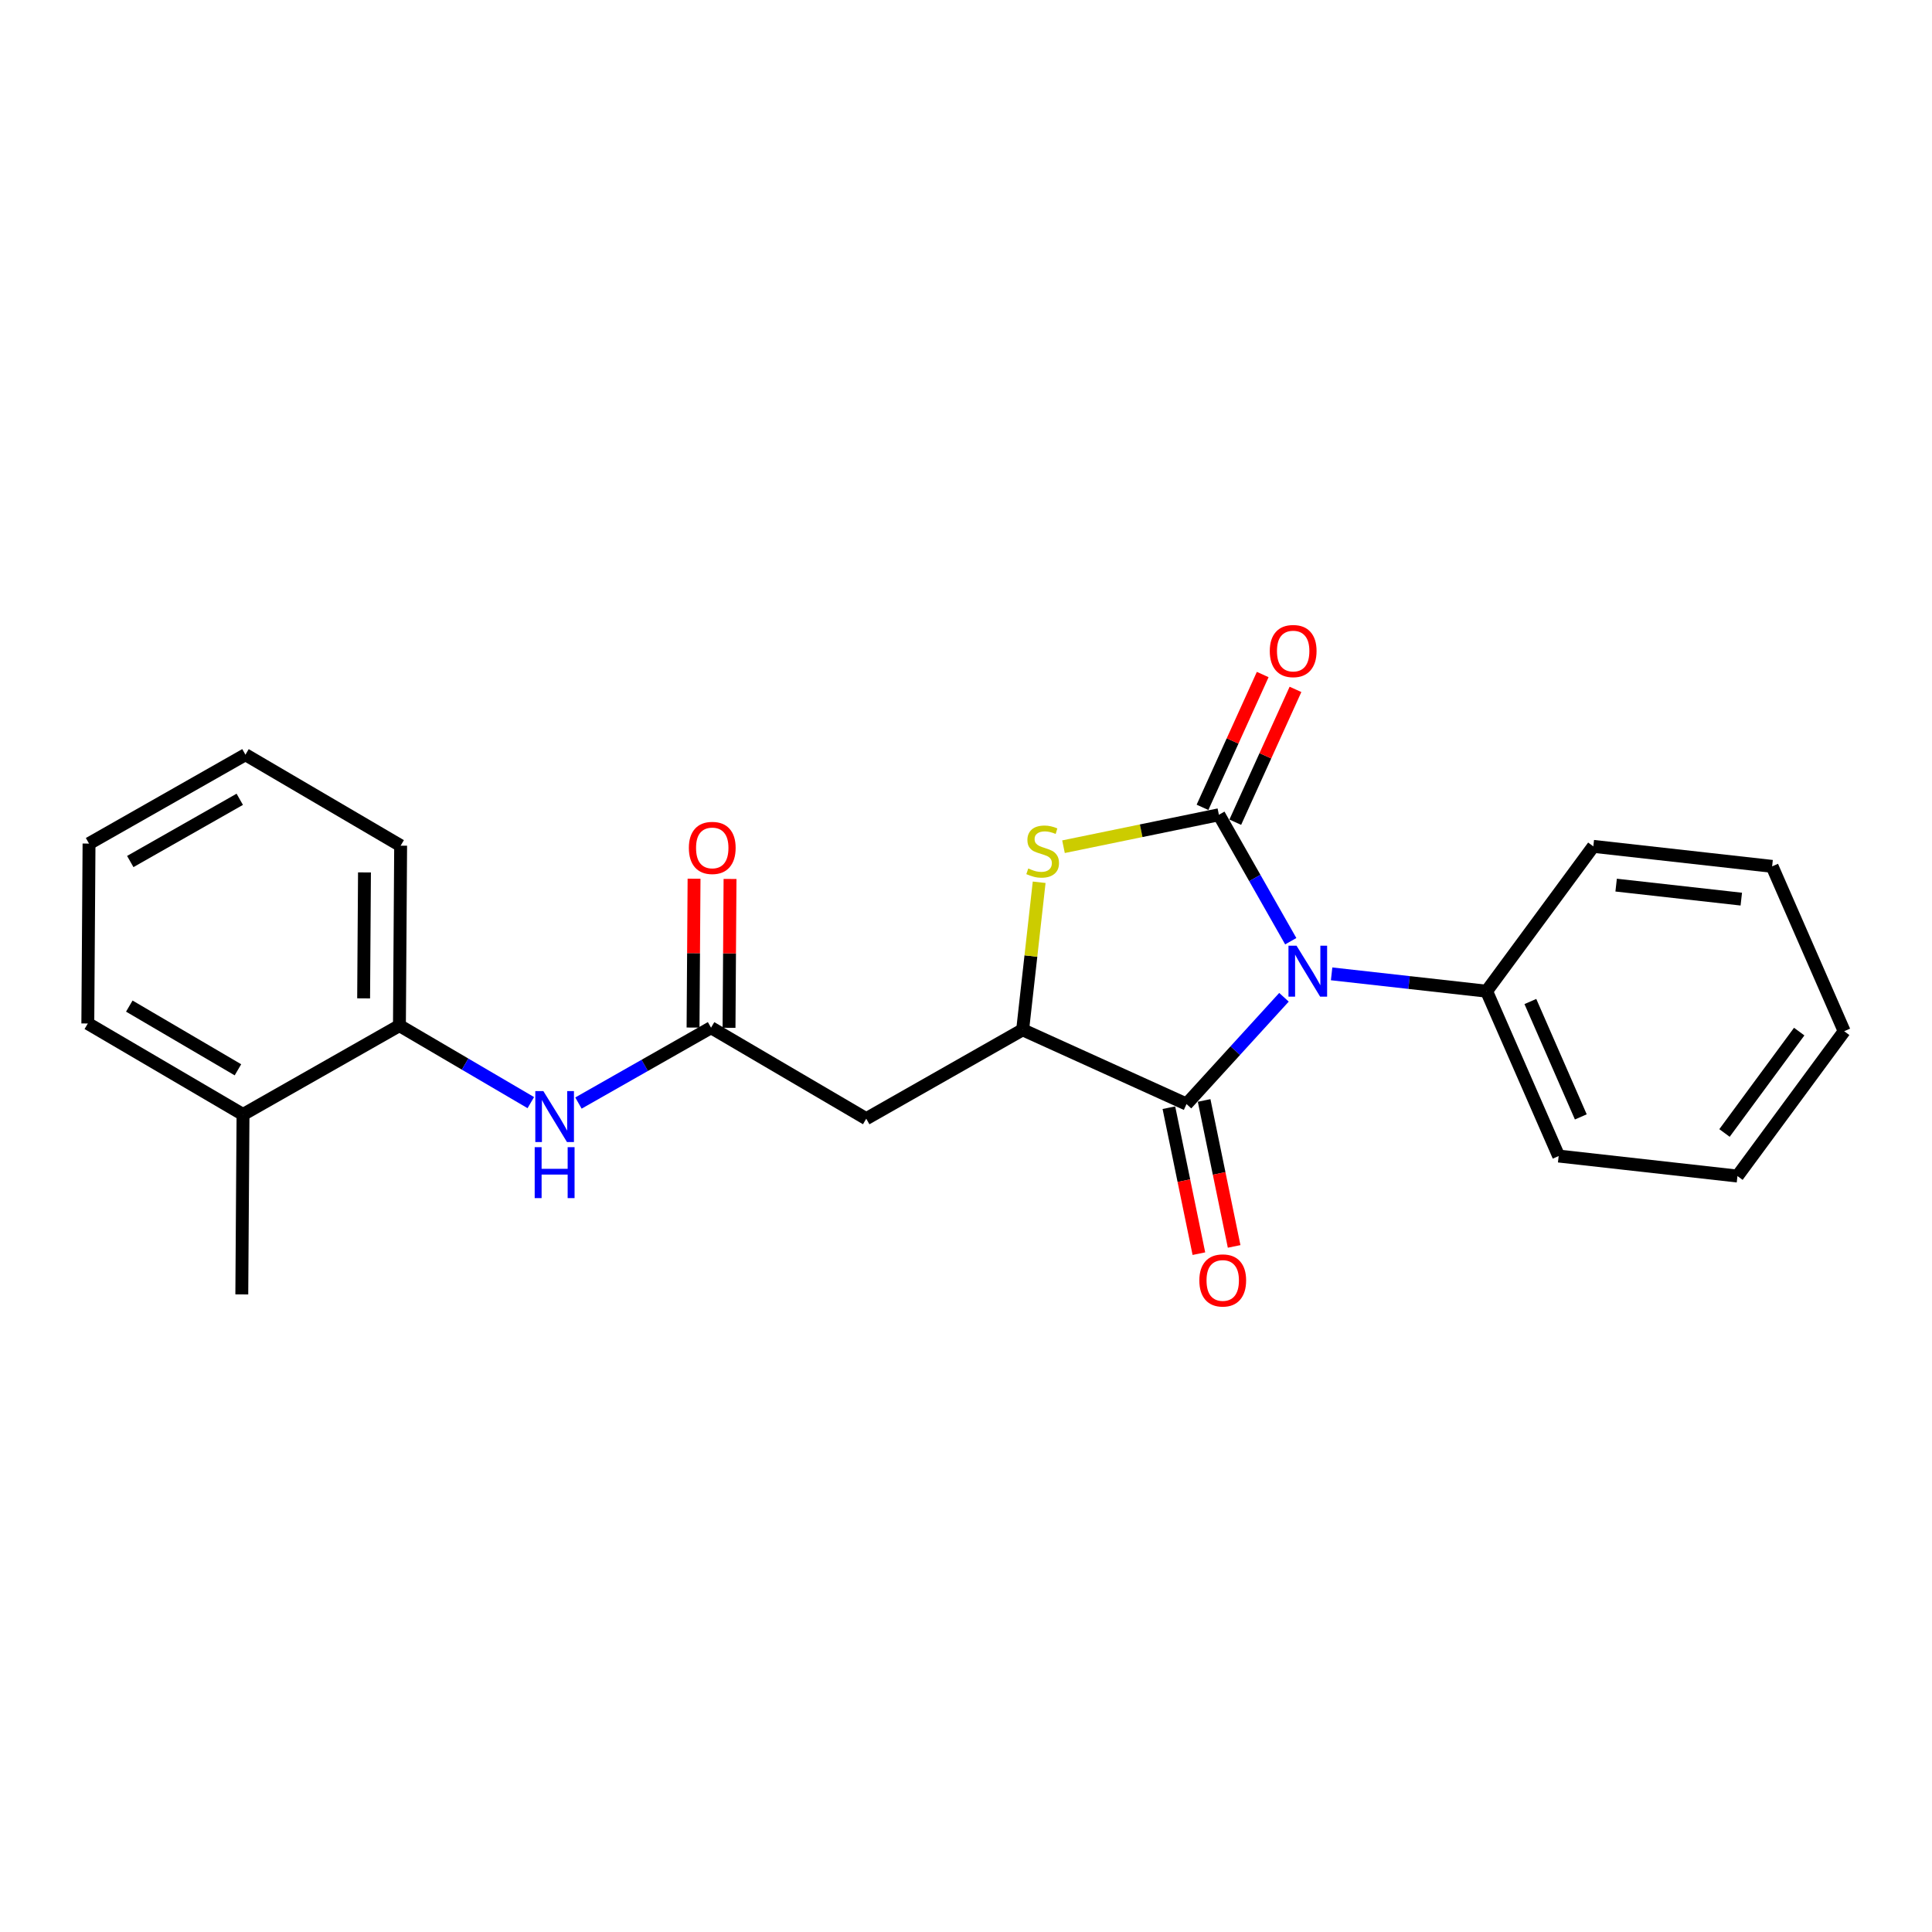 <?xml version='1.0' encoding='iso-8859-1'?>
<svg version='1.1' baseProfile='full'
              xmlns='http://www.w3.org/2000/svg'
                      xmlns:rdkit='http://www.rdkit.org/xml'
                      xmlns:xlink='http://www.w3.org/1999/xlink'
                  xml:space='preserve'
width='300px' height='300px' viewBox='0 0 300 300'>
<!-- END OF HEADER -->
<rect style='opacity:1.0;fill:#FFFFFF;stroke:none' width='300' height='300' x='0' y='0'> </rect>
<rect style='opacity:1.0;fill:#FFFFFF;stroke:none' width='300' height='300' x='0' y='0'> </rect>
<path class='bond-0 atom-0 atom-1' d='M 37.547,200.994 L 37.736,173.058' style='fill:none;fill-rule:evenodd;stroke:#000000;stroke-width:2.0px;stroke-linecap:butt;stroke-linejoin:miter;stroke-opacity:1' />
<path class='bond-1 atom-1 atom-2' d='M 37.736,173.058 L 13.636,158.927' style='fill:none;fill-rule:evenodd;stroke:#000000;stroke-width:2.0px;stroke-linecap:butt;stroke-linejoin:miter;stroke-opacity:1' />
<path class='bond-1 atom-1 atom-2' d='M 36.947,166.118 L 20.078,156.226' style='fill:none;fill-rule:evenodd;stroke:#000000;stroke-width:2.0px;stroke-linecap:butt;stroke-linejoin:miter;stroke-opacity:1' />
<path class='bond-23 atom-6 atom-1' d='M 62.023,159.253 L 37.736,173.058' style='fill:none;fill-rule:evenodd;stroke:#000000;stroke-width:2.0px;stroke-linecap:butt;stroke-linejoin:miter;stroke-opacity:1' />
<path class='bond-2 atom-2 atom-3' d='M 13.636,158.927 L 13.825,130.991' style='fill:none;fill-rule:evenodd;stroke:#000000;stroke-width:2.0px;stroke-linecap:butt;stroke-linejoin:miter;stroke-opacity:1' />
<path class='bond-3 atom-3 atom-4' d='M 13.825,130.991 L 38.112,117.186' style='fill:none;fill-rule:evenodd;stroke:#000000;stroke-width:2.0px;stroke-linecap:butt;stroke-linejoin:miter;stroke-opacity:1' />
<path class='bond-3 atom-3 atom-4' d='M 20.229,133.777 L 37.23,124.114' style='fill:none;fill-rule:evenodd;stroke:#000000;stroke-width:2.0px;stroke-linecap:butt;stroke-linejoin:miter;stroke-opacity:1' />
<path class='bond-4 atom-4 atom-5' d='M 38.112,117.186 L 62.211,131.317' style='fill:none;fill-rule:evenodd;stroke:#000000;stroke-width:2.0px;stroke-linecap:butt;stroke-linejoin:miter;stroke-opacity:1' />
<path class='bond-5 atom-5 atom-6' d='M 62.211,131.317 L 62.023,159.253' style='fill:none;fill-rule:evenodd;stroke:#000000;stroke-width:2.0px;stroke-linecap:butt;stroke-linejoin:miter;stroke-opacity:1' />
<path class='bond-5 atom-5 atom-6' d='M 56.596,135.469 L 56.464,155.025' style='fill:none;fill-rule:evenodd;stroke:#000000;stroke-width:2.0px;stroke-linecap:butt;stroke-linejoin:miter;stroke-opacity:1' />
<path class='bond-6 atom-6 atom-7' d='M 62.023,159.253 L 72.223,165.234' style='fill:none;fill-rule:evenodd;stroke:#000000;stroke-width:2.0px;stroke-linecap:butt;stroke-linejoin:miter;stroke-opacity:1' />
<path class='bond-6 atom-6 atom-7' d='M 72.223,165.234 L 82.424,171.215' style='fill:none;fill-rule:evenodd;stroke:#0000FF;stroke-width:2.0px;stroke-linecap:butt;stroke-linejoin:miter;stroke-opacity:1' />
<path class='bond-7 atom-7 atom-8' d='M 89.821,171.281 L 100.115,165.43' style='fill:none;fill-rule:evenodd;stroke:#0000FF;stroke-width:2.0px;stroke-linecap:butt;stroke-linejoin:miter;stroke-opacity:1' />
<path class='bond-7 atom-7 atom-8' d='M 100.115,165.43 L 110.41,159.579' style='fill:none;fill-rule:evenodd;stroke:#000000;stroke-width:2.0px;stroke-linecap:butt;stroke-linejoin:miter;stroke-opacity:1' />
<path class='bond-8 atom-8 atom-9' d='M 113.203,159.598 L 113.281,148.04' style='fill:none;fill-rule:evenodd;stroke:#000000;stroke-width:2.0px;stroke-linecap:butt;stroke-linejoin:miter;stroke-opacity:1' />
<path class='bond-8 atom-8 atom-9' d='M 113.281,148.04 L 113.359,136.483' style='fill:none;fill-rule:evenodd;stroke:#FF0000;stroke-width:2.0px;stroke-linecap:butt;stroke-linejoin:miter;stroke-opacity:1' />
<path class='bond-8 atom-8 atom-9' d='M 107.616,159.56 L 107.694,148.003' style='fill:none;fill-rule:evenodd;stroke:#000000;stroke-width:2.0px;stroke-linecap:butt;stroke-linejoin:miter;stroke-opacity:1' />
<path class='bond-8 atom-8 atom-9' d='M 107.694,148.003 L 107.772,136.446' style='fill:none;fill-rule:evenodd;stroke:#FF0000;stroke-width:2.0px;stroke-linecap:butt;stroke-linejoin:miter;stroke-opacity:1' />
<path class='bond-9 atom-8 atom-10' d='M 110.41,159.579 L 134.509,173.71' style='fill:none;fill-rule:evenodd;stroke:#000000;stroke-width:2.0px;stroke-linecap:butt;stroke-linejoin:miter;stroke-opacity:1' />
<path class='bond-10 atom-10 atom-11' d='M 134.509,173.71 L 158.796,159.905' style='fill:none;fill-rule:evenodd;stroke:#000000;stroke-width:2.0px;stroke-linecap:butt;stroke-linejoin:miter;stroke-opacity:1' />
<path class='bond-11 atom-11 atom-12' d='M 158.796,159.905 L 160.078,148.451' style='fill:none;fill-rule:evenodd;stroke:#000000;stroke-width:2.0px;stroke-linecap:butt;stroke-linejoin:miter;stroke-opacity:1' />
<path class='bond-11 atom-11 atom-12' d='M 160.078,148.451 L 161.36,136.997' style='fill:none;fill-rule:evenodd;stroke:#CCCC00;stroke-width:2.0px;stroke-linecap:butt;stroke-linejoin:miter;stroke-opacity:1' />
<path class='bond-24 atom-22 atom-11' d='M 184.241,171.439 L 158.796,159.905' style='fill:none;fill-rule:evenodd;stroke:#000000;stroke-width:2.0px;stroke-linecap:butt;stroke-linejoin:miter;stroke-opacity:1' />
<path class='bond-12 atom-12 atom-13' d='M 165.139,131.477 L 177.204,128.997' style='fill:none;fill-rule:evenodd;stroke:#CCCC00;stroke-width:2.0px;stroke-linecap:butt;stroke-linejoin:miter;stroke-opacity:1' />
<path class='bond-12 atom-12 atom-13' d='M 177.204,128.997 L 189.269,126.517' style='fill:none;fill-rule:evenodd;stroke:#000000;stroke-width:2.0px;stroke-linecap:butt;stroke-linejoin:miter;stroke-opacity:1' />
<path class='bond-13 atom-13 atom-14' d='M 191.813,127.671 L 196.487,117.36' style='fill:none;fill-rule:evenodd;stroke:#000000;stroke-width:2.0px;stroke-linecap:butt;stroke-linejoin:miter;stroke-opacity:1' />
<path class='bond-13 atom-13 atom-14' d='M 196.487,117.36 L 201.162,107.048' style='fill:none;fill-rule:evenodd;stroke:#FF0000;stroke-width:2.0px;stroke-linecap:butt;stroke-linejoin:miter;stroke-opacity:1' />
<path class='bond-13 atom-13 atom-14' d='M 186.724,125.364 L 191.398,115.053' style='fill:none;fill-rule:evenodd;stroke:#000000;stroke-width:2.0px;stroke-linecap:butt;stroke-linejoin:miter;stroke-opacity:1' />
<path class='bond-13 atom-13 atom-14' d='M 191.398,115.053 L 196.073,104.741' style='fill:none;fill-rule:evenodd;stroke:#FF0000;stroke-width:2.0px;stroke-linecap:butt;stroke-linejoin:miter;stroke-opacity:1' />
<path class='bond-14 atom-13 atom-15' d='M 189.269,126.517 L 194.848,136.334' style='fill:none;fill-rule:evenodd;stroke:#000000;stroke-width:2.0px;stroke-linecap:butt;stroke-linejoin:miter;stroke-opacity:1' />
<path class='bond-14 atom-13 atom-15' d='M 194.848,136.334 L 200.428,146.151' style='fill:none;fill-rule:evenodd;stroke:#0000FF;stroke-width:2.0px;stroke-linecap:butt;stroke-linejoin:miter;stroke-opacity:1' />
<path class='bond-15 atom-15 atom-16' d='M 206.772,151.219 L 218.805,152.565' style='fill:none;fill-rule:evenodd;stroke:#0000FF;stroke-width:2.0px;stroke-linecap:butt;stroke-linejoin:miter;stroke-opacity:1' />
<path class='bond-15 atom-15 atom-16' d='M 218.805,152.565 L 230.837,153.912' style='fill:none;fill-rule:evenodd;stroke:#000000;stroke-width:2.0px;stroke-linecap:butt;stroke-linejoin:miter;stroke-opacity:1' />
<path class='bond-21 atom-15 atom-22' d='M 199.375,154.857 L 191.808,163.148' style='fill:none;fill-rule:evenodd;stroke:#0000FF;stroke-width:2.0px;stroke-linecap:butt;stroke-linejoin:miter;stroke-opacity:1' />
<path class='bond-21 atom-15 atom-22' d='M 191.808,163.148 L 184.241,171.439' style='fill:none;fill-rule:evenodd;stroke:#000000;stroke-width:2.0px;stroke-linecap:butt;stroke-linejoin:miter;stroke-opacity:1' />
<path class='bond-16 atom-16 atom-17' d='M 230.837,153.912 L 242.028,179.51' style='fill:none;fill-rule:evenodd;stroke:#000000;stroke-width:2.0px;stroke-linecap:butt;stroke-linejoin:miter;stroke-opacity:1' />
<path class='bond-16 atom-16 atom-17' d='M 237.635,155.514 L 245.468,173.432' style='fill:none;fill-rule:evenodd;stroke:#000000;stroke-width:2.0px;stroke-linecap:butt;stroke-linejoin:miter;stroke-opacity:1' />
<path class='bond-25 atom-21 atom-16' d='M 247.41,131.422 L 230.837,153.912' style='fill:none;fill-rule:evenodd;stroke:#000000;stroke-width:2.0px;stroke-linecap:butt;stroke-linejoin:miter;stroke-opacity:1' />
<path class='bond-17 atom-17 atom-18' d='M 242.028,179.51 L 269.791,182.617' style='fill:none;fill-rule:evenodd;stroke:#000000;stroke-width:2.0px;stroke-linecap:butt;stroke-linejoin:miter;stroke-opacity:1' />
<path class='bond-18 atom-18 atom-19' d='M 269.791,182.617 L 286.364,160.127' style='fill:none;fill-rule:evenodd;stroke:#000000;stroke-width:2.0px;stroke-linecap:butt;stroke-linejoin:miter;stroke-opacity:1' />
<path class='bond-18 atom-18 atom-19' d='M 267.779,175.929 L 279.38,160.186' style='fill:none;fill-rule:evenodd;stroke:#000000;stroke-width:2.0px;stroke-linecap:butt;stroke-linejoin:miter;stroke-opacity:1' />
<path class='bond-19 atom-19 atom-20' d='M 286.364,160.127 L 275.173,134.529' style='fill:none;fill-rule:evenodd;stroke:#000000;stroke-width:2.0px;stroke-linecap:butt;stroke-linejoin:miter;stroke-opacity:1' />
<path class='bond-20 atom-20 atom-21' d='M 275.173,134.529 L 247.41,131.422' style='fill:none;fill-rule:evenodd;stroke:#000000;stroke-width:2.0px;stroke-linecap:butt;stroke-linejoin:miter;stroke-opacity:1' />
<path class='bond-20 atom-20 atom-21' d='M 270.387,139.616 L 250.953,137.441' style='fill:none;fill-rule:evenodd;stroke:#000000;stroke-width:2.0px;stroke-linecap:butt;stroke-linejoin:miter;stroke-opacity:1' />
<path class='bond-22 atom-22 atom-23' d='M 181.504,172.002 L 183.833,183.335' style='fill:none;fill-rule:evenodd;stroke:#000000;stroke-width:2.0px;stroke-linecap:butt;stroke-linejoin:miter;stroke-opacity:1' />
<path class='bond-22 atom-22 atom-23' d='M 183.833,183.335 L 186.163,194.668' style='fill:none;fill-rule:evenodd;stroke:#FF0000;stroke-width:2.0px;stroke-linecap:butt;stroke-linejoin:miter;stroke-opacity:1' />
<path class='bond-22 atom-22 atom-23' d='M 186.977,170.877 L 189.306,182.21' style='fill:none;fill-rule:evenodd;stroke:#000000;stroke-width:2.0px;stroke-linecap:butt;stroke-linejoin:miter;stroke-opacity:1' />
<path class='bond-22 atom-22 atom-23' d='M 189.306,182.21 L 191.636,193.543' style='fill:none;fill-rule:evenodd;stroke:#FF0000;stroke-width:2.0px;stroke-linecap:butt;stroke-linejoin:miter;stroke-opacity:1' />
<path  class='atom-7' d='M 84.374 169.428
L 86.966 173.618
Q 87.223 174.032, 87.636 174.781
Q 88.05 175.529, 88.072 175.574
L 88.072 169.428
L 89.123 169.428
L 89.123 177.34
L 88.039 177.34
L 85.256 172.758
Q 84.932 172.222, 84.586 171.607
Q 84.251 170.992, 84.15 170.802
L 84.15 177.34
L 83.122 177.34
L 83.122 169.428
L 84.374 169.428
' fill='#0000FF'/>
<path  class='atom-7' d='M 83.027 178.131
L 84.1 178.131
L 84.1 181.494
L 88.145 181.494
L 88.145 178.131
L 89.218 178.131
L 89.218 186.042
L 88.145 186.042
L 88.145 182.388
L 84.1 182.388
L 84.1 186.042
L 83.027 186.042
L 83.027 178.131
' fill='#0000FF'/>
<path  class='atom-9' d='M 106.966 131.665
Q 106.966 129.765, 107.905 128.704
Q 108.844 127.642, 110.598 127.642
Q 112.352 127.642, 113.291 128.704
Q 114.23 129.765, 114.23 131.665
Q 114.23 133.587, 113.28 134.682
Q 112.33 135.766, 110.598 135.766
Q 108.855 135.766, 107.905 134.682
Q 106.966 133.598, 106.966 131.665
M 110.598 134.872
Q 111.805 134.872, 112.453 134.068
Q 113.112 133.252, 113.112 131.665
Q 113.112 130.112, 112.453 129.329
Q 111.805 128.536, 110.598 128.536
Q 109.391 128.536, 108.732 129.318
Q 108.084 130.101, 108.084 131.665
Q 108.084 133.263, 108.732 134.068
Q 109.391 134.872, 110.598 134.872
' fill='#FF0000'/>
<path  class='atom-12' d='M 159.669 134.857
Q 159.758 134.89, 160.127 135.047
Q 160.496 135.203, 160.898 135.304
Q 161.312 135.393, 161.714 135.393
Q 162.463 135.393, 162.898 135.036
Q 163.334 134.667, 163.334 134.03
Q 163.334 133.594, 163.111 133.326
Q 162.898 133.058, 162.563 132.912
Q 162.228 132.767, 161.669 132.6
Q 160.965 132.387, 160.54 132.186
Q 160.127 131.985, 159.825 131.56
Q 159.535 131.136, 159.535 130.421
Q 159.535 129.426, 160.205 128.811
Q 160.887 128.197, 162.228 128.197
Q 163.144 128.197, 164.183 128.633
L 163.926 129.493
Q 162.977 129.102, 162.261 129.102
Q 161.49 129.102, 161.066 129.426
Q 160.641 129.739, 160.652 130.286
Q 160.652 130.711, 160.865 130.968
Q 161.088 131.225, 161.401 131.37
Q 161.725 131.516, 162.261 131.683
Q 162.977 131.907, 163.401 132.13
Q 163.826 132.354, 164.128 132.812
Q 164.44 133.259, 164.44 134.03
Q 164.44 135.125, 163.703 135.717
Q 162.977 136.298, 161.759 136.298
Q 161.055 136.298, 160.518 136.142
Q 159.993 135.997, 159.367 135.74
L 159.669 134.857
' fill='#CCCC00'/>
<path  class='atom-14' d='M 197.171 101.095
Q 197.171 99.196, 198.11 98.134
Q 199.049 97.072, 200.803 97.072
Q 202.558 97.072, 203.496 98.134
Q 204.435 99.196, 204.435 101.095
Q 204.435 103.017, 203.485 104.112
Q 202.535 105.196, 200.803 105.196
Q 199.06 105.196, 198.11 104.112
Q 197.171 103.029, 197.171 101.095
M 200.803 104.302
Q 202.01 104.302, 202.658 103.498
Q 203.317 102.682, 203.317 101.095
Q 203.317 99.542, 202.658 98.76
Q 202.01 97.966, 200.803 97.966
Q 199.596 97.966, 198.937 98.749
Q 198.289 99.531, 198.289 101.095
Q 198.289 102.693, 198.937 103.498
Q 199.596 104.302, 200.803 104.302
' fill='#FF0000'/>
<path  class='atom-15' d='M 201.325 146.849
L 203.917 151.039
Q 204.174 151.453, 204.588 152.202
Q 205.001 152.95, 205.024 152.995
L 205.024 146.849
L 206.074 146.849
L 206.074 154.761
L 204.99 154.761
L 202.208 150.179
Q 201.883 149.643, 201.537 149.028
Q 201.202 148.413, 201.101 148.223
L 201.101 154.761
L 200.073 154.761
L 200.073 146.849
L 201.325 146.849
' fill='#0000FF'/>
<path  class='atom-23' d='M 186.233 198.826
Q 186.233 196.927, 187.172 195.865
Q 188.11 194.804, 189.865 194.804
Q 191.619 194.804, 192.558 195.865
Q 193.497 196.927, 193.497 198.826
Q 193.497 200.748, 192.547 201.844
Q 191.597 202.928, 189.865 202.928
Q 188.122 202.928, 187.172 201.844
Q 186.233 200.76, 186.233 198.826
M 189.865 202.034
Q 191.072 202.034, 191.72 201.229
Q 192.379 200.413, 192.379 198.826
Q 192.379 197.273, 191.72 196.491
Q 191.072 195.698, 189.865 195.698
Q 188.658 195.698, 187.999 196.48
Q 187.351 197.262, 187.351 198.826
Q 187.351 200.424, 187.999 201.229
Q 188.658 202.034, 189.865 202.034
' fill='#FF0000'/>
</svg>
